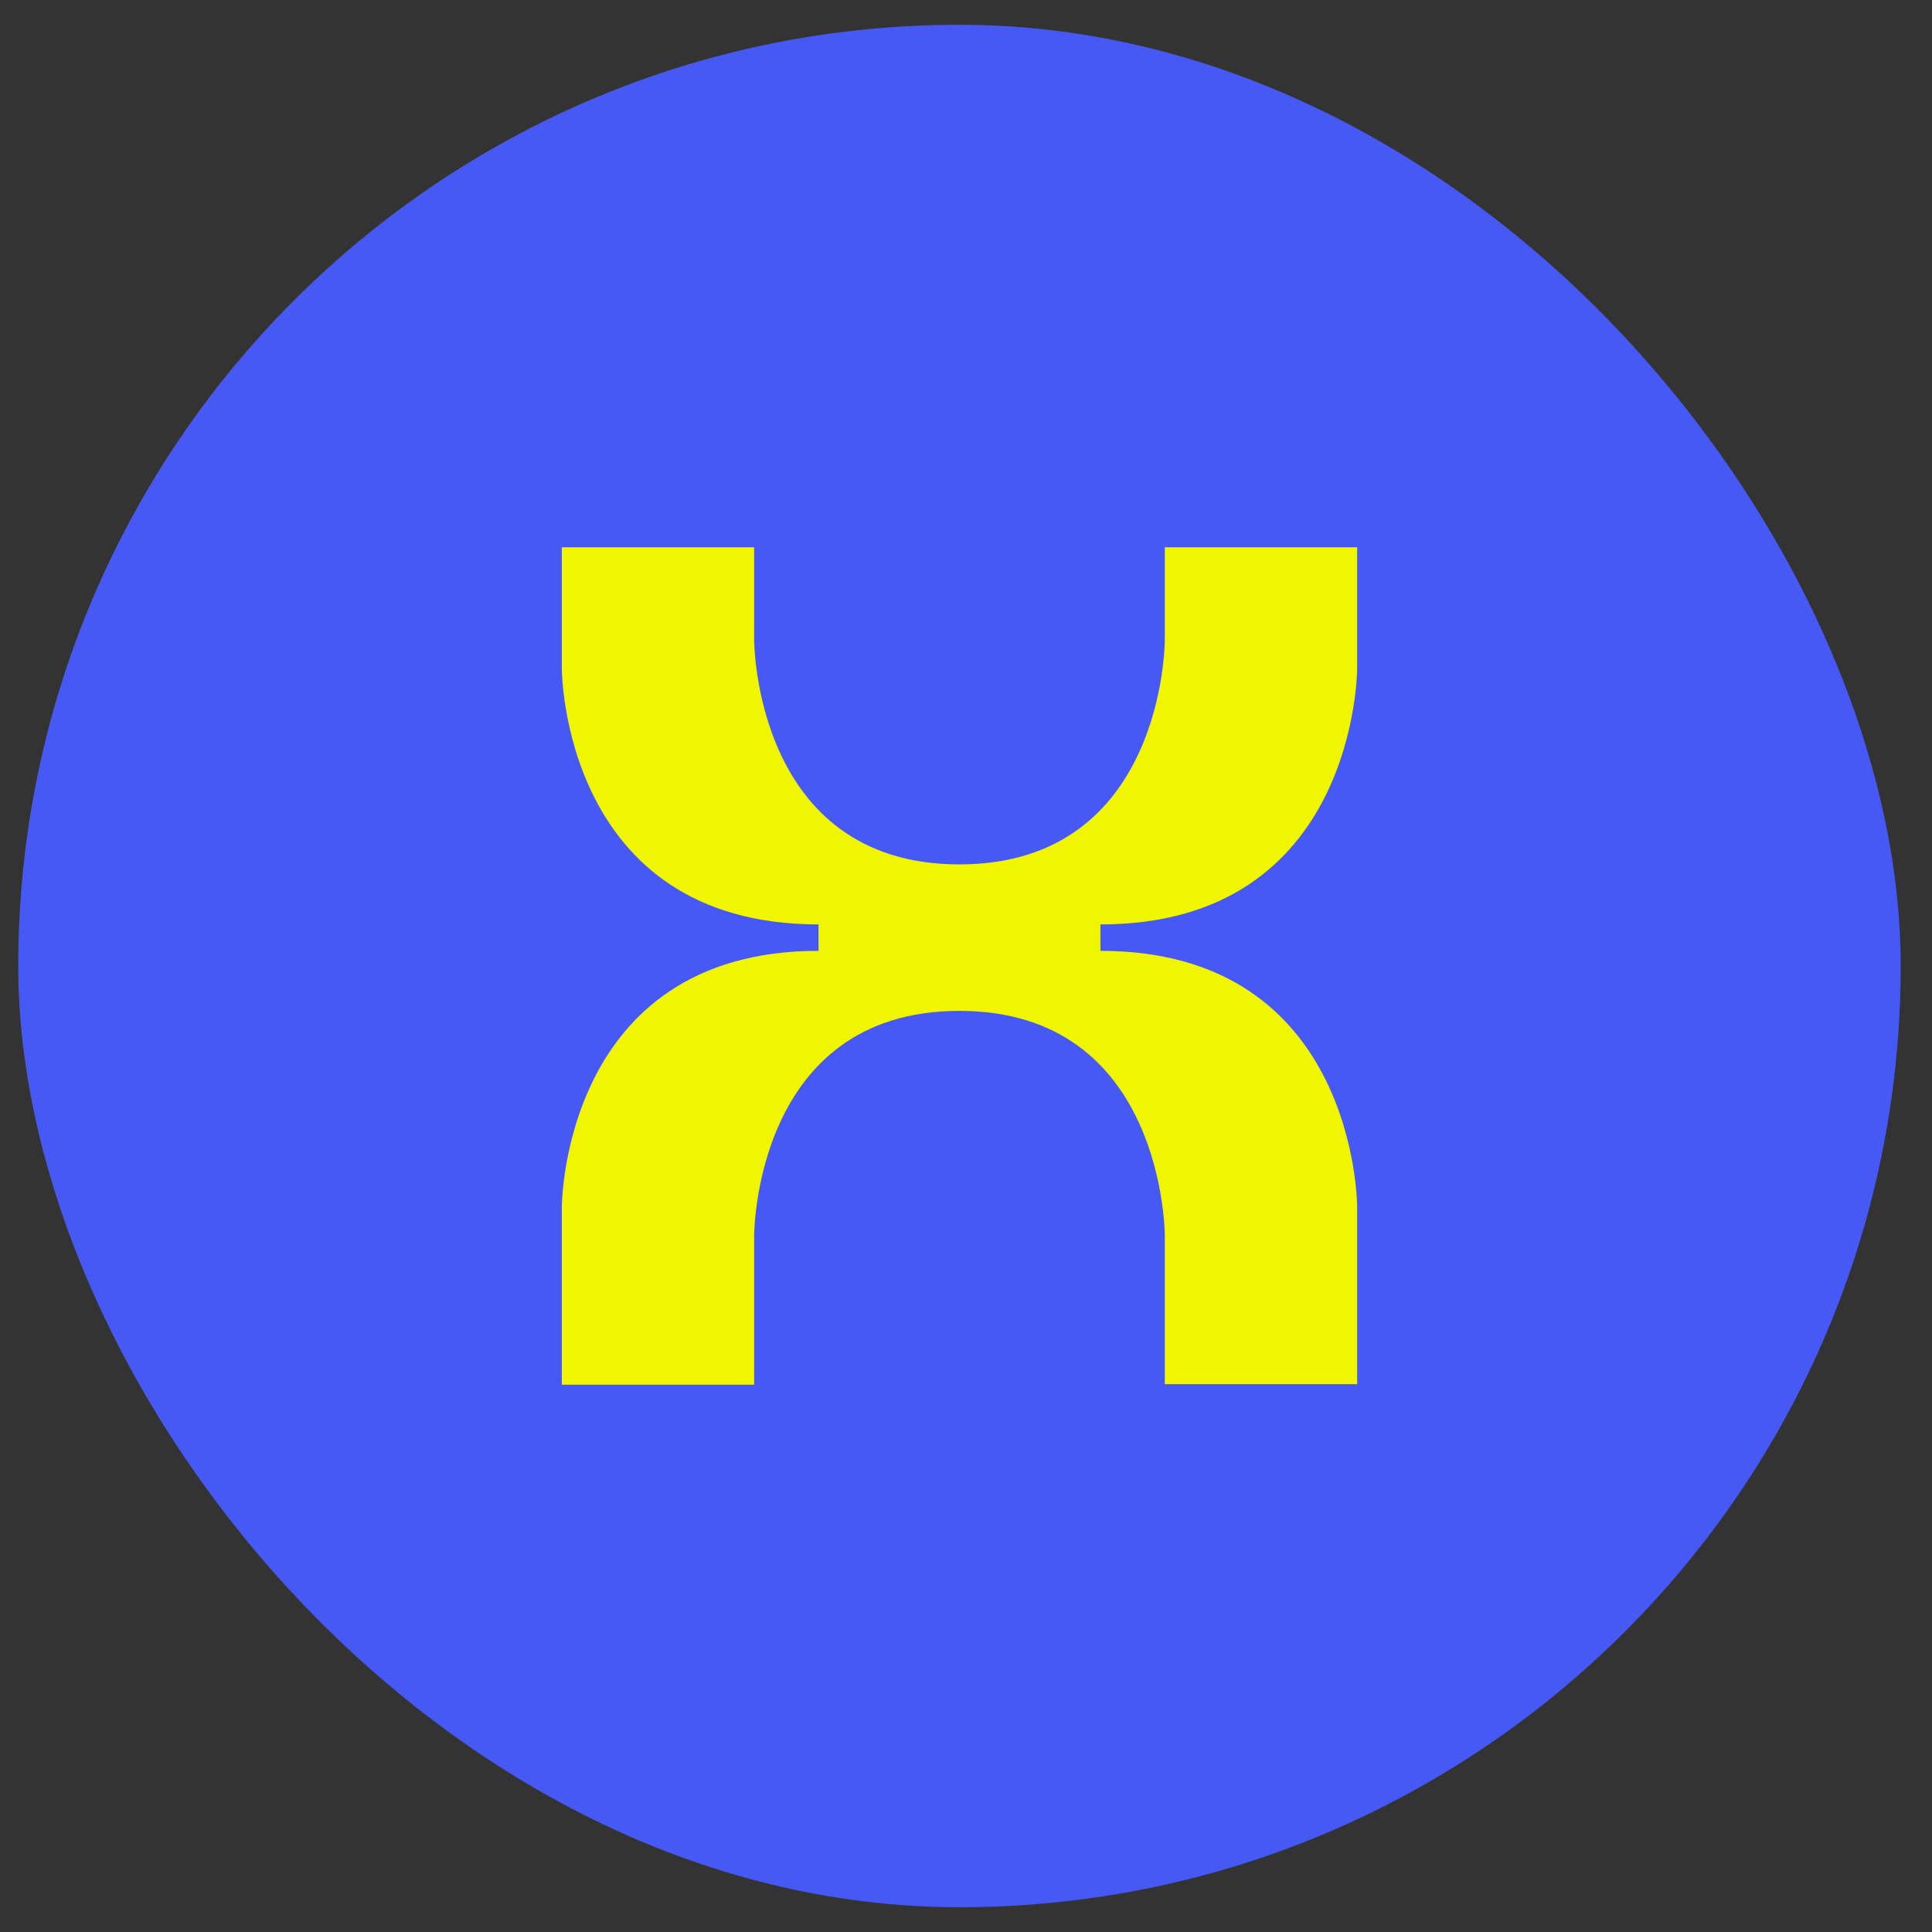<?xml version="1.0" encoding="UTF-8"?>
<svg xmlns="http://www.w3.org/2000/svg" width="39" height="39" viewBox="0 0 39 39" fill="none">
  <rect x="0" y="0" width="39" height="39" fill="#333333" stroke="none"/>
  <rect x="0.368" y="0.5" width="38" height="38" rx="19" fill="#4759F4"></rect>
  <path d="M19.367 17.449C23.513 17.449 23.513 12.926 23.513 12.926V11.048H27.396V13.499C27.396 13.499 27.396 18.661 22.214 18.661V19.194C27.396 19.194 27.396 24.356 27.396 24.356V27.942H23.513V24.938C23.513 24.938 23.513 20.406 19.367 20.406C15.221 20.406 15.224 24.938 15.224 24.938V27.952H11.341V24.366C11.341 24.366 11.341 19.194 16.523 19.194V18.661C11.341 18.661 11.341 13.499 11.341 13.499V11.048H15.224V12.926C15.224 12.926 15.224 17.449 19.367 17.449Z" fill="#F0F600"></path>
</svg>
